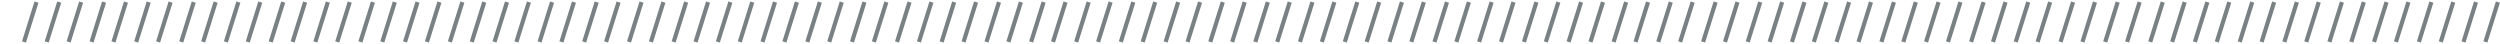 <svg xmlns="http://www.w3.org/2000/svg" viewBox="0 0 1198.7 21.1"><line fill="none" stroke="#798184" stroke-width="2" stroke-miterlimit="10" x1="17.5" y1="1" x2="11.5" y2="20.1"/><line fill="none" stroke="#798184" stroke-width="2" stroke-miterlimit="10" x1="28.4" y1="1" x2="22.4" y2="20.1"/><line fill="none" stroke="#798184" stroke-width="2" stroke-miterlimit="10" x1="38.9" y1="1" x2="32.9" y2="20.1"/><line fill="none" stroke="#798184" stroke-width="2" stroke-miterlimit="10" x1="49.9" y1="1" x2="43.9" y2="20.1"/><line fill="none" stroke="#798184" stroke-width="2" stroke-miterlimit="10" x1="60.4" y1="1" x2="54.4" y2="20.1"/><line fill="none" stroke="#798184" stroke-width="2" stroke-miterlimit="10" x1="71.3" y1="1" x2="65.3" y2="20.1"/><line fill="none" stroke="#798184" stroke-width="2" stroke-miterlimit="10" x1="81.8" y1="1" x2="75.8" y2="20.1"/><line fill="none" stroke="#798184" stroke-width="2" stroke-miterlimit="10" x1="92.9" y1="1" x2="86.9" y2="20.1"/><line fill="none" stroke="#798184" stroke-width="2" stroke-miterlimit="10" x1="103.4" y1="1" x2="97.4" y2="20.1"/><line fill="none" stroke="#798184" stroke-width="2" stroke-miterlimit="10" x1="114.3" y1="1" x2="108.3" y2="20.1"/><line fill="none" stroke="#798184" stroke-width="2" stroke-miterlimit="10" x1="124.8" y1="1" x2="118.8" y2="20.1"/><line fill="none" stroke="#798184" stroke-width="2" stroke-miterlimit="10" x1="135.8" y1="1" x2="129.8" y2="20.1"/><line fill="none" stroke="#798184" stroke-width="2" stroke-miterlimit="10" x1="146.3" y1="1" x2="140.3" y2="20.1"/><line fill="none" stroke="#798184" stroke-width="2" stroke-miterlimit="10" x1="157.2" y1="1" x2="151.2" y2="20.1"/><line fill="none" stroke="#798184" stroke-width="2" stroke-miterlimit="10" x1="167.7" y1="1" x2="161.7" y2="20.1"/><line fill="none" stroke="#798184" stroke-width="2" stroke-miterlimit="10" x1="178.8" y1="1" x2="172.8" y2="20.1"/><line fill="none" stroke="#798184" stroke-width="2" stroke-miterlimit="10" x1="189.3" y1="1" x2="183.3" y2="20.1"/><line fill="none" stroke="#798184" stroke-width="2" stroke-miterlimit="10" x1="200.2" y1="1" x2="194.2" y2="20.1"/><line fill="none" stroke="#798184" stroke-width="2" stroke-miterlimit="10" x1="210.7" y1="1" x2="204.7" y2="20.1"/><line fill="none" stroke="#798184" stroke-width="2" stroke-miterlimit="10" x1="221.7" y1="1" x2="215.7" y2="20.1"/><line fill="none" stroke="#798184" stroke-width="2" stroke-miterlimit="10" x1="232.2" y1="1" x2="226.2" y2="20.1"/><line fill="none" stroke="#798184" stroke-width="2" stroke-miterlimit="10" x1="243.1" y1="1" x2="237.1" y2="20.1"/><line fill="none" stroke="#798184" stroke-width="2" stroke-miterlimit="10" x1="253.6" y1="1" x2="247.6" y2="20.1"/><line fill="none" stroke="#798184" stroke-width="2" stroke-miterlimit="10" x1="264.7" y1="1" x2="258.7" y2="20.1"/><line fill="none" stroke="#798184" stroke-width="2" stroke-miterlimit="10" x1="275.2" y1="1" x2="269.2" y2="20.1"/><line fill="none" stroke="#798184" stroke-width="2" stroke-miterlimit="10" x1="286.1" y1="1" x2="280.1" y2="20.1"/><line fill="none" stroke="#798184" stroke-width="2" stroke-miterlimit="10" x1="296.6" y1="1" x2="290.6" y2="20.1"/><line fill="none" stroke="#798184" stroke-width="2" stroke-miterlimit="10" x1="307.6" y1="1" x2="301.6" y2="20.1"/><line fill="none" stroke="#798184" stroke-width="2" stroke-miterlimit="10" x1="318.1" y1="1" x2="312.1" y2="20.1"/><line fill="none" stroke="#798184" stroke-width="2" stroke-miterlimit="10" x1="329" y1="1" x2="323" y2="20.1"/><line fill="none" stroke="#798184" stroke-width="2" stroke-miterlimit="10" x1="339.5" y1="1" x2="333.5" y2="20.1"/><line fill="none" stroke="#798184" stroke-width="2" stroke-miterlimit="10" x1="350.2" y1="1" x2="344.2" y2="20.1"/><line fill="none" stroke="#798184" stroke-width="2" stroke-miterlimit="10" x1="360.7" y1="1" x2="354.7" y2="20.1"/><line fill="none" stroke="#798184" stroke-width="2" stroke-miterlimit="10" x1="371.6" y1="1" x2="365.6" y2="20.1"/><line fill="none" stroke="#798184" stroke-width="2" stroke-miterlimit="10" x1="382.1" y1="1" x2="376.1" y2="20.1"/><line fill="none" stroke="#798184" stroke-width="2" stroke-miterlimit="10" x1="393.1" y1="1" x2="387.1" y2="20.1"/><line fill="none" stroke="#798184" stroke-width="2" stroke-miterlimit="10" x1="403.6" y1="1" x2="397.6" y2="20.1"/><line fill="none" stroke="#798184" stroke-width="2" stroke-miterlimit="10" x1="414.5" y1="1" x2="408.5" y2="20.1"/><line fill="none" stroke="#798184" stroke-width="2" stroke-miterlimit="10" x1="425" y1="1" x2="419" y2="20.1"/><line fill="none" stroke="#798184" stroke-width="2" stroke-miterlimit="10" x1="436.1" y1="1" x2="430.1" y2="20.1"/><line fill="none" stroke="#798184" stroke-width="2" stroke-miterlimit="10" x1="446.6" y1="1" x2="440.6" y2="20.1"/><line fill="none" stroke="#798184" stroke-width="2" stroke-miterlimit="10" x1="457.5" y1="1" x2="451.5" y2="20.1"/><line fill="none" stroke="#798184" stroke-width="2" stroke-miterlimit="10" x1="468" y1="1" x2="462" y2="20.1"/><line fill="none" stroke="#798184" stroke-width="2" stroke-miterlimit="10" x1="479" y1="1" x2="473" y2="20.1"/><line fill="none" stroke="#798184" stroke-width="2" stroke-miterlimit="10" x1="489.5" y1="1" x2="483.5" y2="20.1"/><line fill="none" stroke="#798184" stroke-width="2" stroke-miterlimit="10" x1="500.4" y1="1" x2="494.4" y2="20.1"/><line fill="none" stroke="#798184" stroke-width="2" stroke-miterlimit="10" x1="510.9" y1="1" x2="504.9" y2="20.1"/><line fill="none" stroke="#798184" stroke-width="2" stroke-miterlimit="10" x1="522" y1="1" x2="516" y2="20.1"/><line fill="none" stroke="#798184" stroke-width="2" stroke-miterlimit="10" x1="532.5" y1="1" x2="526.5" y2="20.1"/><line fill="none" stroke="#798184" stroke-width="2" stroke-miterlimit="10" x1="543.4" y1="1" x2="537.4" y2="20.1"/><line fill="none" stroke="#798184" stroke-width="2" stroke-miterlimit="10" x1="553.9" y1="1" x2="547.9" y2="20.1"/><line fill="none" stroke="#798184" stroke-width="2" stroke-miterlimit="10" x1="564.9" y1="1" x2="558.9" y2="20.1"/><line fill="none" stroke="#798184" stroke-width="2" stroke-miterlimit="10" x1="575.4" y1="1" x2="569.4" y2="20.1"/><line fill="none" stroke="#798184" stroke-width="2" stroke-miterlimit="10" x1="586.3" y1="1" x2="580.3" y2="20.1"/><line fill="none" stroke="#798184" stroke-width="2" stroke-miterlimit="10" x1="596.8" y1="1" x2="590.8" y2="20.1"/><line fill="none" stroke="#798184" stroke-width="2" stroke-miterlimit="10" x1="607.9" y1="1" x2="601.9" y2="20.1"/><line fill="none" stroke="#798184" stroke-width="2" stroke-miterlimit="10" x1="618.4" y1="1" x2="612.4" y2="20.1"/><line fill="none" stroke="#798184" stroke-width="2" stroke-miterlimit="10" x1="629.3" y1="1" x2="623.3" y2="20.1"/><line fill="none" stroke="#798184" stroke-width="2" stroke-miterlimit="10" x1="639.8" y1="1" x2="633.8" y2="20.1"/><line fill="none" stroke="#798184" stroke-width="2" stroke-miterlimit="10" x1="650.8" y1="1" x2="644.8" y2="20.1"/><line fill="none" stroke="#798184" stroke-width="2" stroke-miterlimit="10" x1="661.3" y1="1" x2="655.3" y2="20.1"/><line fill="none" stroke="#798184" stroke-width="2" stroke-miterlimit="10" x1="672.2" y1="1" x2="666.2" y2="20.1"/><line fill="none" stroke="#798184" stroke-width="2" stroke-miterlimit="10" x1="682.7" y1="1" x2="676.7" y2="20.1"/><line fill="none" stroke="#798184" stroke-width="2" stroke-miterlimit="10" x1="693.8" y1="1" x2="687.8" y2="20.1"/><line fill="none" stroke="#798184" stroke-width="2" stroke-miterlimit="10" x1="704.3" y1="1" x2="698.3" y2="20.1"/><line fill="none" stroke="#798184" stroke-width="2" stroke-miterlimit="10" x1="715.2" y1="1" x2="709.2" y2="20.1"/><line fill="none" stroke="#798184" stroke-width="2" stroke-miterlimit="10" x1="725.7" y1="1" x2="719.7" y2="20.1"/><line fill="none" stroke="#798184" stroke-width="2" stroke-miterlimit="10" x1="736.7" y1="1" x2="730.7" y2="20.1"/><line fill="none" stroke="#798184" stroke-width="2" stroke-miterlimit="10" x1="747.2" y1="1" x2="741.2" y2="20.1"/><line fill="none" stroke="#798184" stroke-width="2" stroke-miterlimit="10" x1="758.1" y1="1" x2="752.1" y2="20.1"/><line fill="none" stroke="#798184" stroke-width="2" stroke-miterlimit="10" x1="768.6" y1="1" x2="762.6" y2="20.1"/><line fill="none" stroke="#798184" stroke-width="2" stroke-miterlimit="10" x1="779.7" y1="1" x2="773.7" y2="20.1"/><line fill="none" stroke="#798184" stroke-width="2" stroke-miterlimit="10" x1="790.2" y1="1" x2="784.2" y2="20.1"/><line fill="none" stroke="#798184" stroke-width="2" stroke-miterlimit="10" x1="801.1" y1="1" x2="795.1" y2="20.1"/><line fill="none" stroke="#798184" stroke-width="2" stroke-miterlimit="10" x1="811.6" y1="1" x2="805.6" y2="20.1"/><line fill="none" stroke="#798184" stroke-width="2" stroke-miterlimit="10" x1="822.6" y1="1" x2="816.6" y2="20.1"/><line fill="none" stroke="#798184" stroke-width="2" stroke-miterlimit="10" x1="833.1" y1="1" x2="827.1" y2="20.1"/><line fill="none" stroke="#798184" stroke-width="2" stroke-miterlimit="10" x1="844" y1="1" x2="838" y2="20.1"/><line fill="none" stroke="#798184" stroke-width="2" stroke-miterlimit="10" x1="854.5" y1="1" x2="848.5" y2="20.1"/><line fill="none" stroke="#798184" stroke-width="2" stroke-miterlimit="10" x1="865.2" y1="1" x2="859.2" y2="20.1"/><line fill="none" stroke="#798184" stroke-width="2" stroke-miterlimit="10" x1="875.7" y1="1" x2="869.7" y2="20.1"/><line fill="none" stroke="#798184" stroke-width="2" stroke-miterlimit="10" x1="886.6" y1="1" x2="880.6" y2="20.1"/><line fill="none" stroke="#798184" stroke-width="2" stroke-miterlimit="10" x1="897.1" y1="1" x2="891.1" y2="20.1"/><line fill="none" stroke="#798184" stroke-width="2" stroke-miterlimit="10" x1="908.1" y1="1" x2="902.1" y2="20.1"/><line fill="none" stroke="#798184" stroke-width="2" stroke-miterlimit="10" x1="918.6" y1="1" x2="912.6" y2="20.1"/><line fill="none" stroke="#798184" stroke-width="2" stroke-miterlimit="10" x1="929.5" y1="1" x2="923.5" y2="20.1"/><line fill="none" stroke="#798184" stroke-width="2" stroke-miterlimit="10" x1="940" y1="1" x2="934" y2="20.1"/><line fill="none" stroke="#798184" stroke-width="2" stroke-miterlimit="10" x1="951.1" y1="1" x2="945.1" y2="20.1"/><line fill="none" stroke="#798184" stroke-width="2" stroke-miterlimit="10" x1="961.6" y1="1" x2="955.6" y2="20.1"/><line fill="none" stroke="#798184" stroke-width="2" stroke-miterlimit="10" x1="972.5" y1="1" x2="966.5" y2="20.1"/><line fill="none" stroke="#798184" stroke-width="2" stroke-miterlimit="10" x1="983" y1="1" x2="977" y2="20.1"/><line fill="none" stroke="#798184" stroke-width="2" stroke-miterlimit="10" x1="994" y1="1" x2="988" y2="20.1"/><line fill="none" stroke="#798184" stroke-width="2" stroke-miterlimit="10" x1="1004.5" y1="1" x2="998.5" y2="20.1"/><line fill="none" stroke="#798184" stroke-width="2" stroke-miterlimit="10" x1="1015.4" y1="1" x2="1009.4" y2="20.1"/><line fill="none" stroke="#798184" stroke-width="2" stroke-miterlimit="10" x1="1025.9" y1="1" x2="1019.9" y2="20.1"/><line fill="none" stroke="#798184" stroke-width="2" stroke-miterlimit="10" x1="1037" y1="1" x2="1031" y2="20.1"/><line fill="none" stroke="#798184" stroke-width="2" stroke-miterlimit="10" x1="1047.5" y1="1" x2="1041.5" y2="20.1"/><line fill="none" stroke="#798184" stroke-width="2" stroke-miterlimit="10" x1="1058.4" y1="1" x2="1052.4" y2="20.1"/><line fill="none" stroke="#798184" stroke-width="2" stroke-miterlimit="10" x1="1068.9" y1="1" x2="1062.9" y2="20.1"/><line fill="none" stroke="#798184" stroke-width="2" stroke-miterlimit="10" x1="1079.9" y1="1" x2="1073.9" y2="20.1"/><line fill="none" stroke="#798184" stroke-width="2" stroke-miterlimit="10" x1="1090.4" y1="1" x2="1084.4" y2="20.1"/><line fill="none" stroke="#798184" stroke-width="2" stroke-miterlimit="10" x1="1101.3" y1="1" x2="1095.3" y2="20.1"/><line fill="none" stroke="#798184" stroke-width="2" stroke-miterlimit="10" x1="1111.8" y1="1" x2="1105.8" y2="20.1"/><line fill="none" stroke="#798184" stroke-width="2" stroke-miterlimit="10" x1="1122.9" y1="1" x2="1116.9" y2="20.1"/><line fill="none" stroke="#798184" stroke-width="2" stroke-miterlimit="10" x1="1133.4" y1="1" x2="1127.4" y2="20.1"/><line fill="none" stroke="#798184" stroke-width="2" stroke-miterlimit="10" x1="1144.3" y1="1" x2="1138.3" y2="20.1"/><line fill="none" stroke="#798184" stroke-width="2" stroke-miterlimit="10" x1="1154.8" y1="1" x2="1148.8" y2="20.1"/><line fill="none" stroke="#798184" stroke-width="2" stroke-miterlimit="10" x1="1165.8" y1="1" x2="1159.8" y2="20.1"/><line fill="none" stroke="#798184" stroke-width="2" stroke-miterlimit="10" x1="1176.3" y1="1" x2="1170.3" y2="20.1"/><line fill="none" stroke="#798184" stroke-width="2" stroke-miterlimit="10" x1="1187.2" y1="1" x2="1181.2" y2="20.1"/><line fill="none" stroke="#798184" stroke-width="2" stroke-miterlimit="10" x1="1197.7" y1="1" x2="1191.7" y2="20.1"/></svg>
